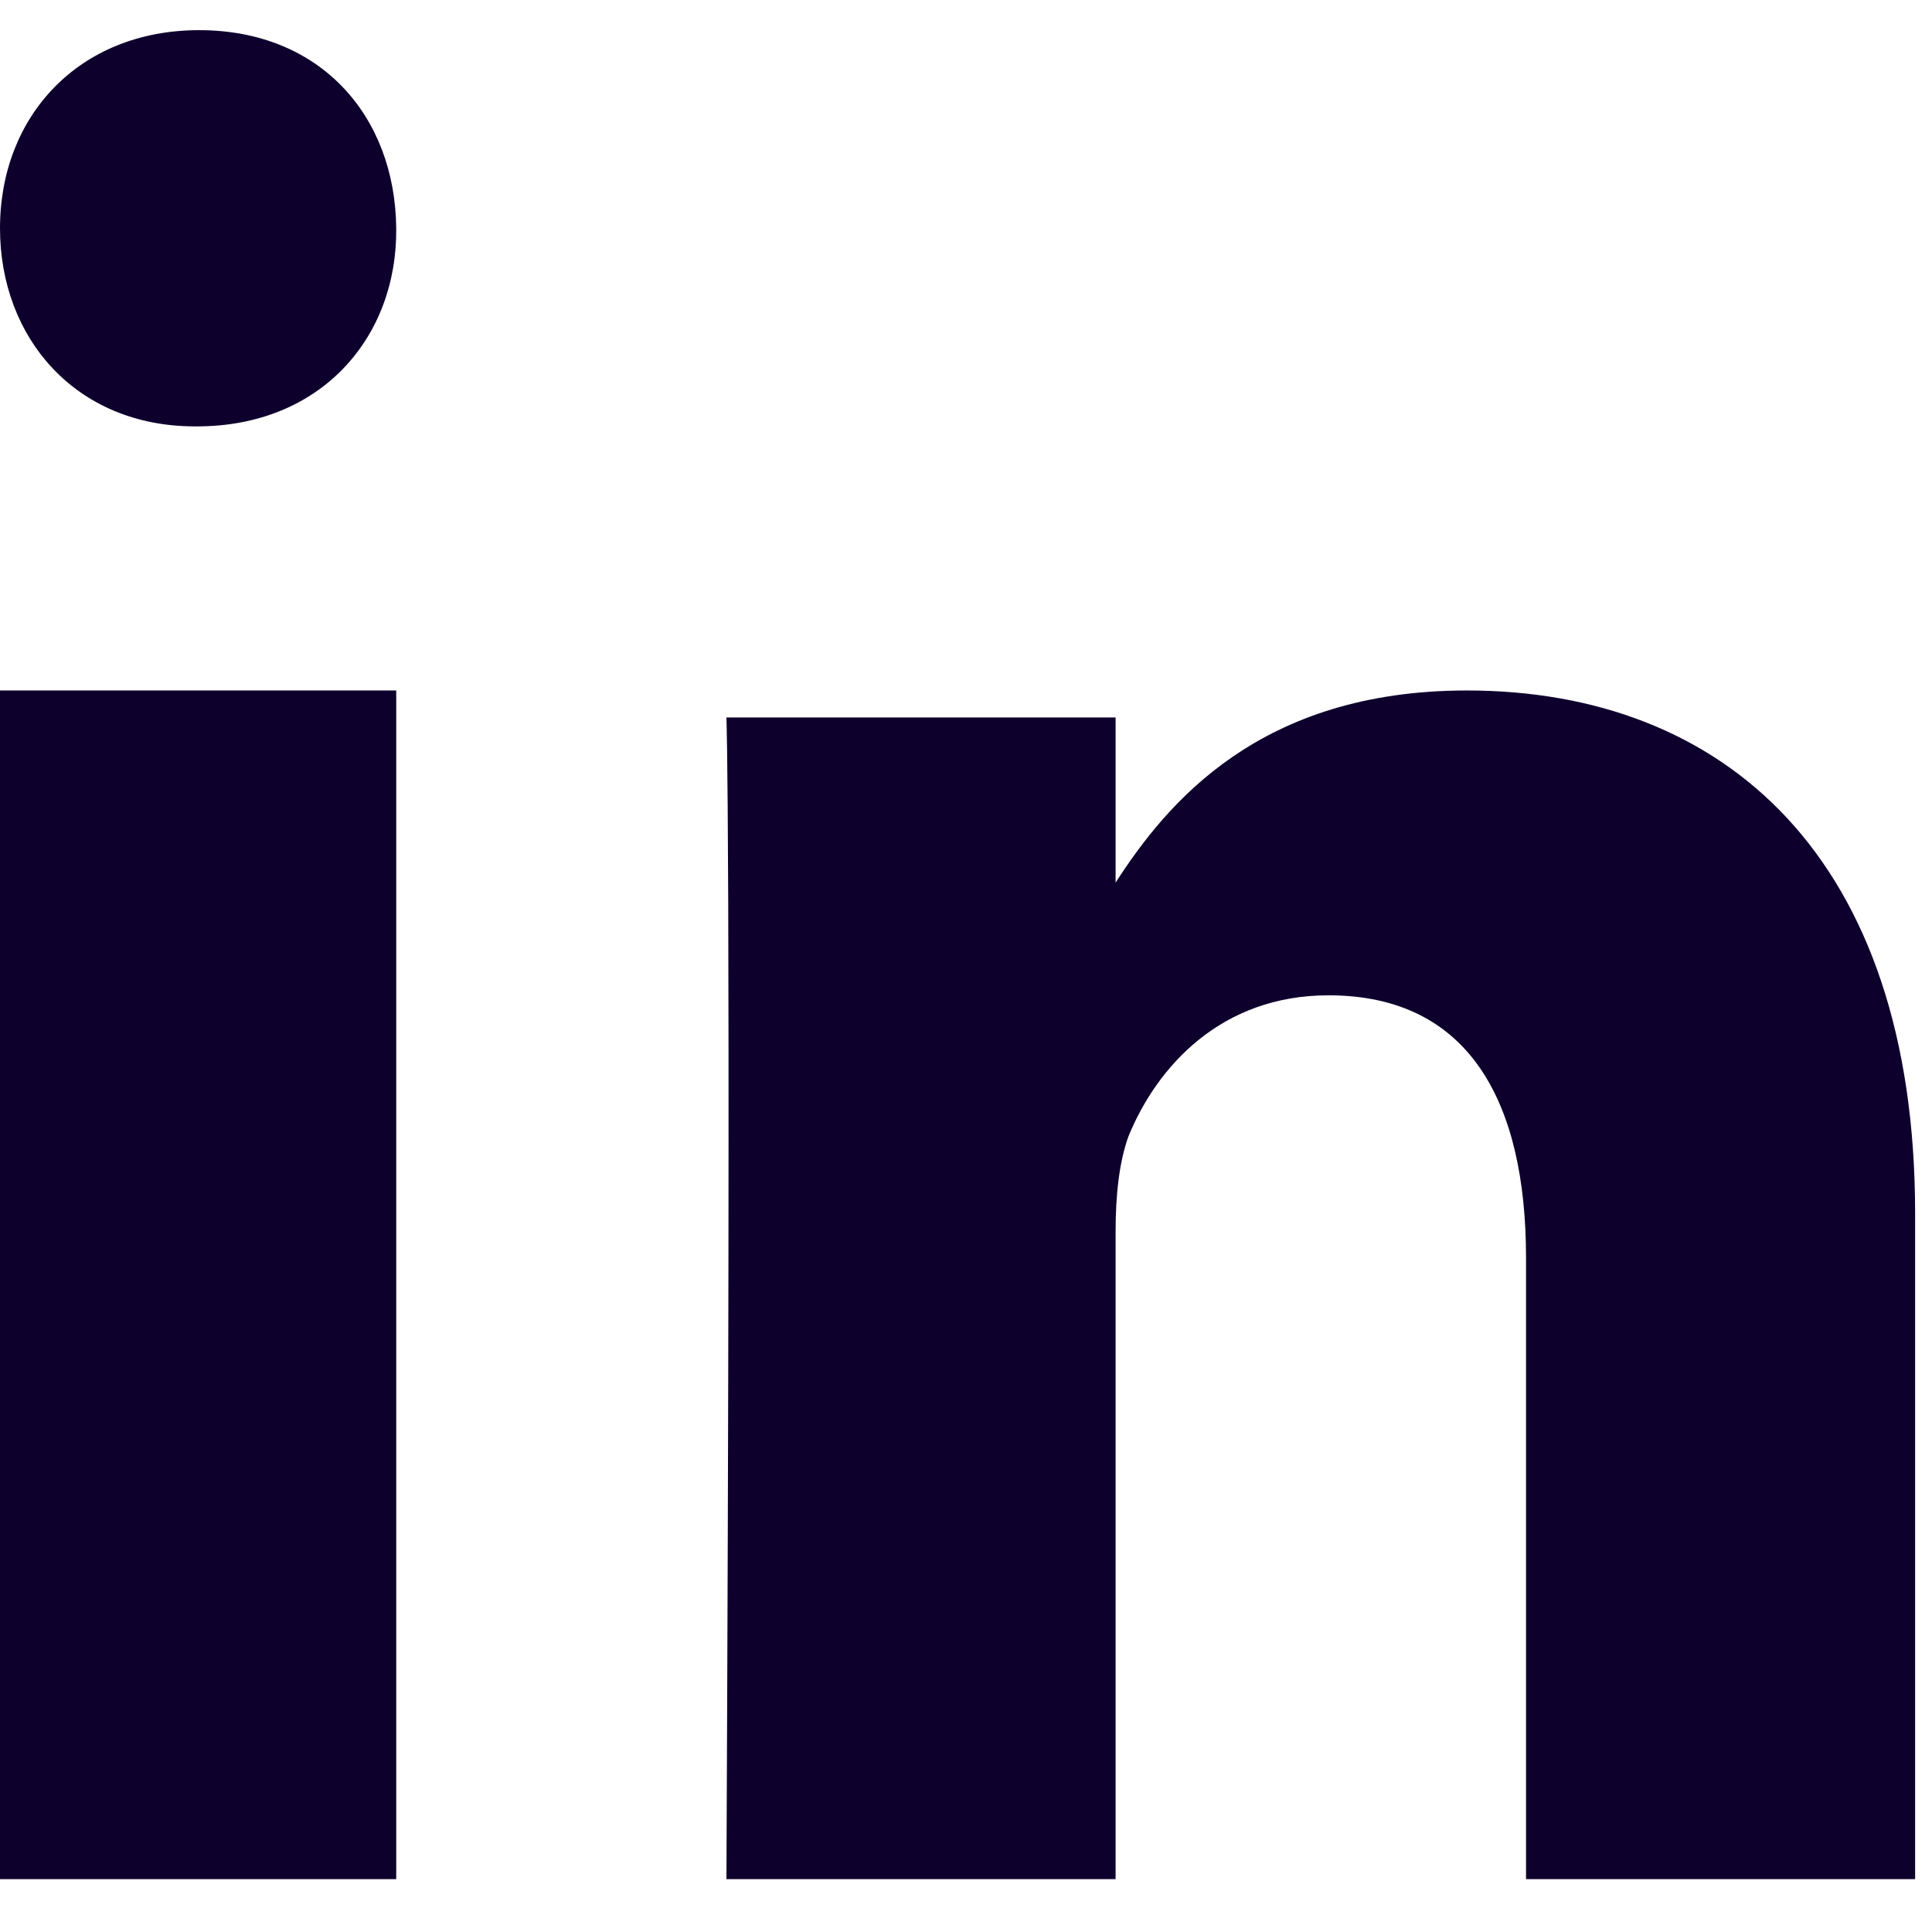 <svg width="23" height="23" viewBox="0 0 23 23" fill="none" xmlns="http://www.w3.org/2000/svg">
<path fill-rule="evenodd" clip-rule="evenodd" d="M4.717 8.22H0V22.371H4.717V8.22Z" fill="#0E002D"/>
<path fill-rule="evenodd" clip-rule="evenodd" d="M4.717 2.717C4.704 1.379 3.812 0.359 2.371 0.359C0.943 0.359 0 1.379 0 2.717C0 4.027 0.905 5.076 2.32 5.076H2.346C3.812 5.076 4.73 4.027 4.717 2.717Z" fill="#0E002D"/>
<path fill-rule="evenodd" clip-rule="evenodd" d="M13.281 10.507V8.541H8.648C8.648 8.541 8.705 9.839 8.648 22.371H13.281V14.654C13.281 14.235 13.323 13.83 13.436 13.523C13.774 12.7 14.534 11.849 15.815 11.849C17.491 11.849 18.167 13.119 18.167 14.975V22.371H22.799V14.444C22.799 10.202 20.518 8.22 17.463 8.22C14.995 8.22 13.892 9.56 13.281 10.507Z" fill="#0E002D"/>
</svg>
